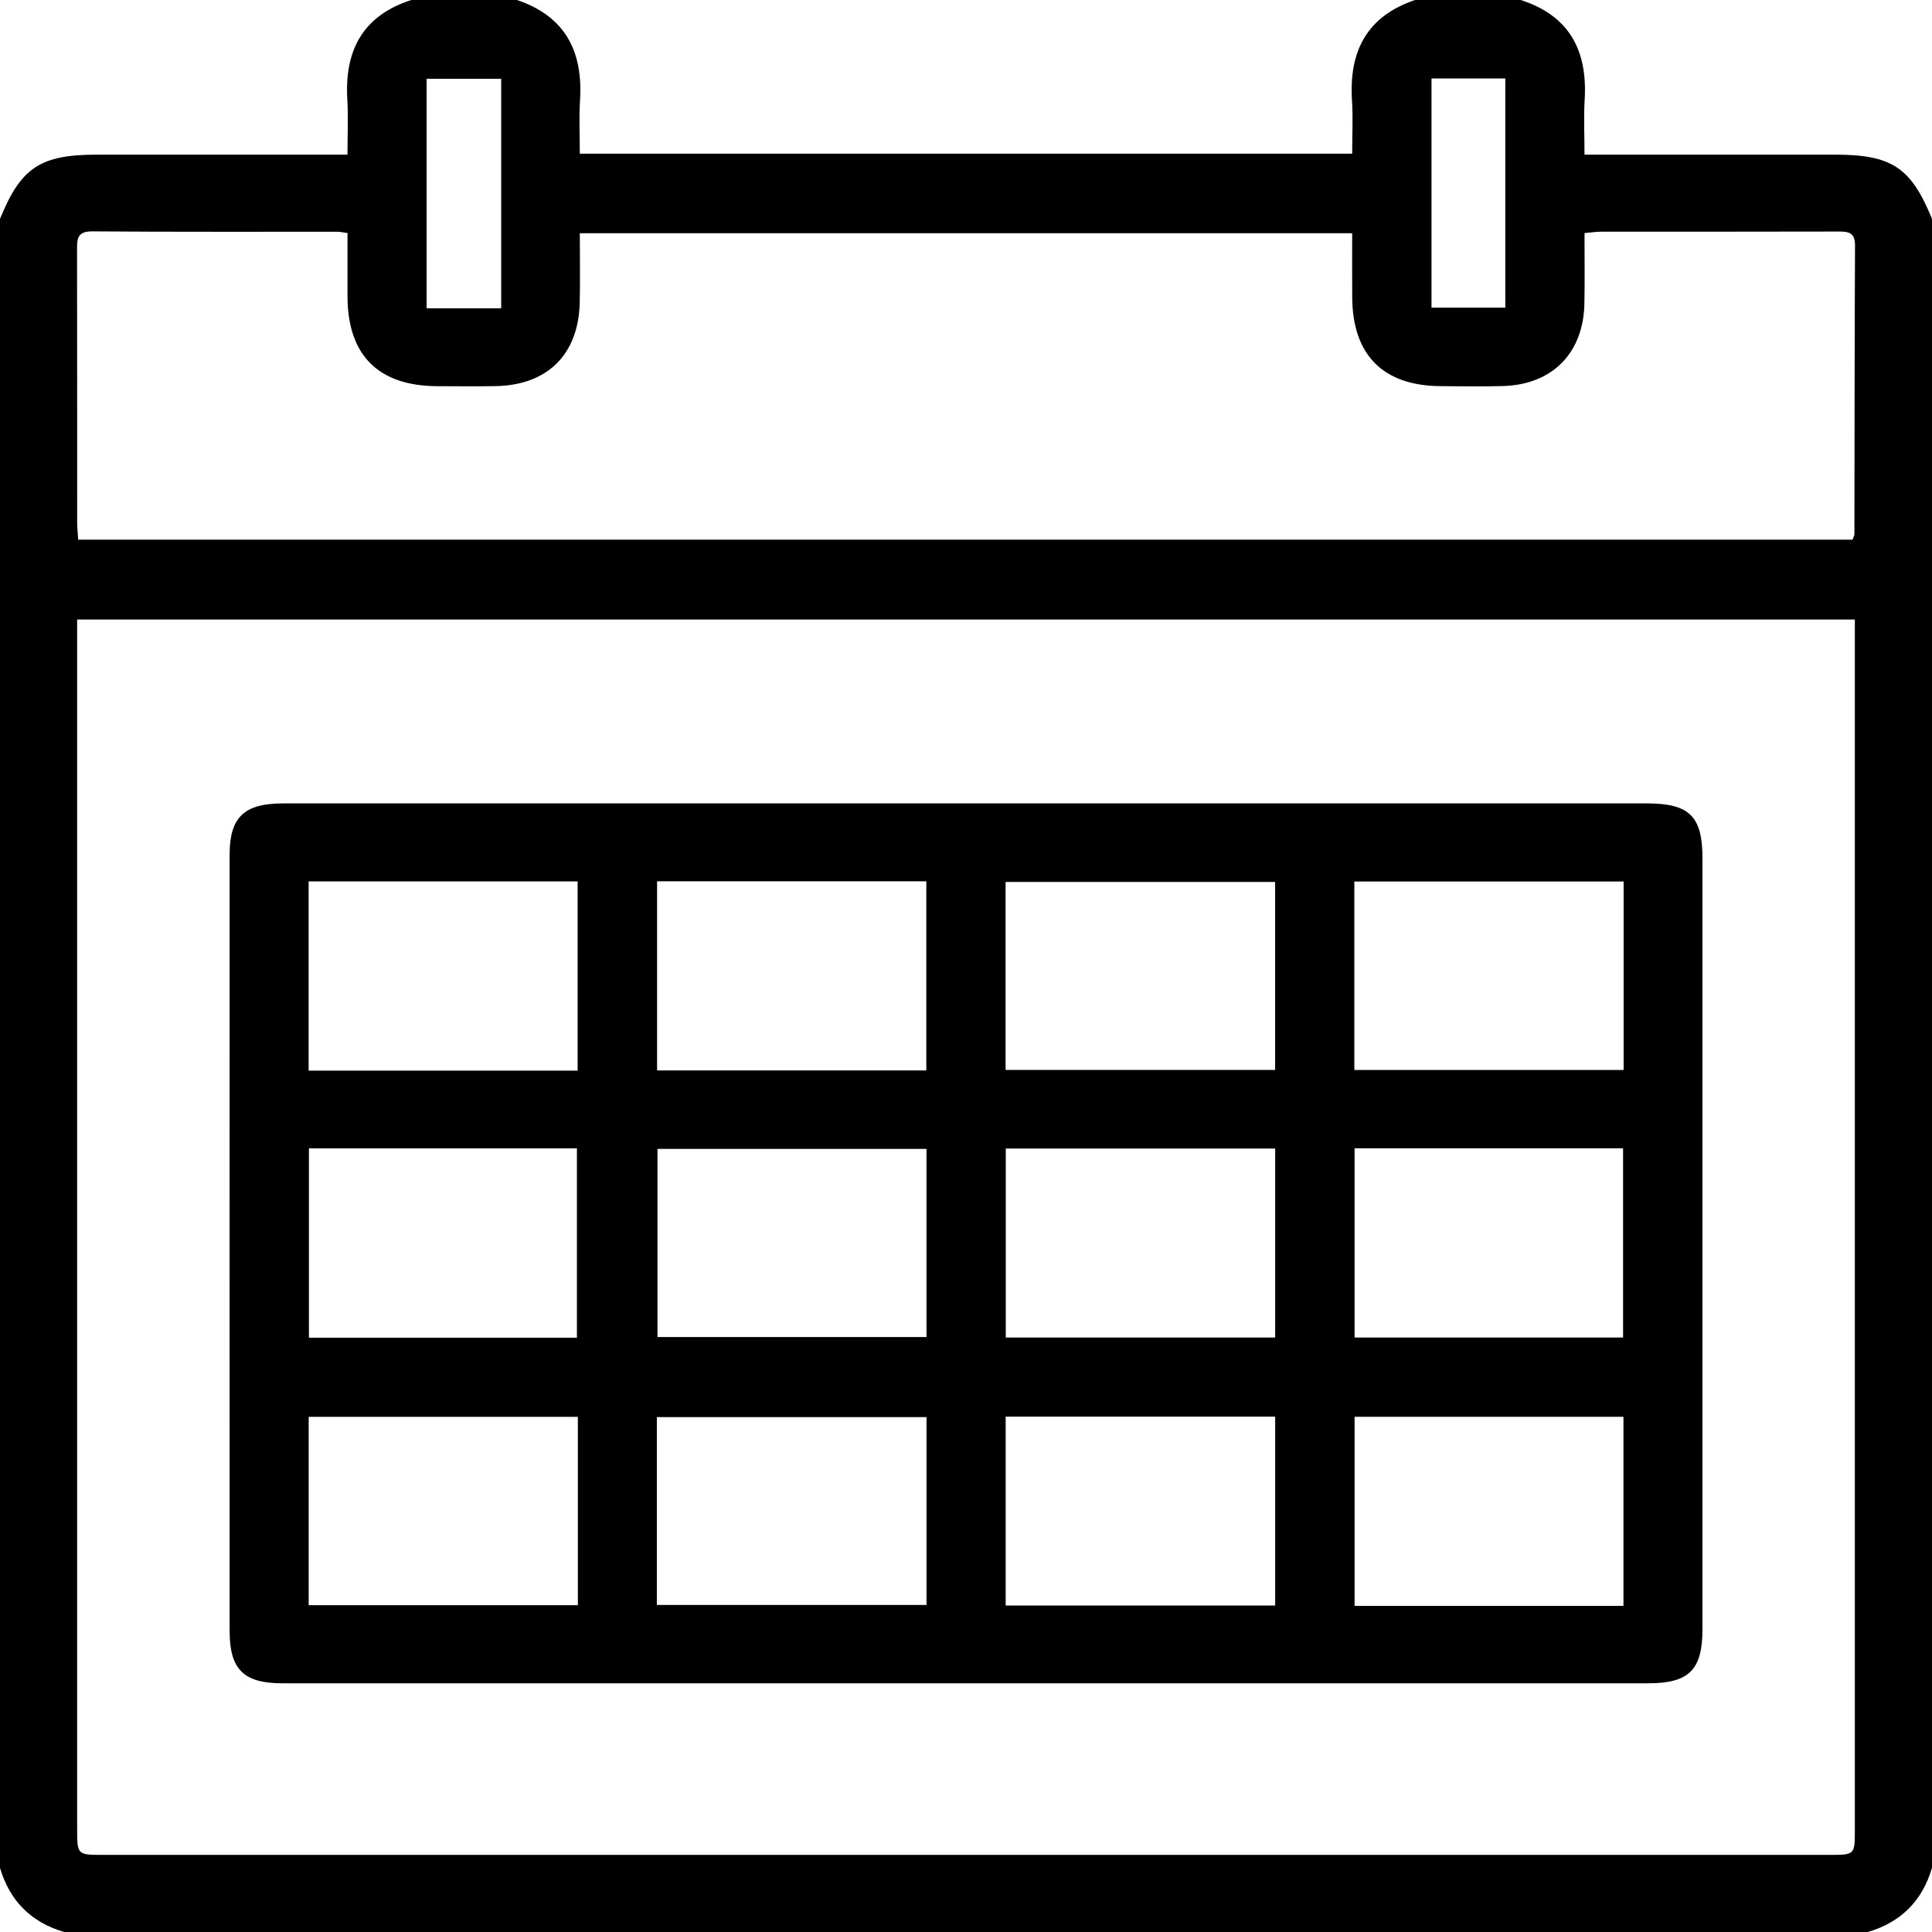 <svg xmlns="http://www.w3.org/2000/svg" width="70" height="70" viewBox="0 0 70 70">
    <g fill="#000" fill-rule="evenodd">
        <path d="M15.457 11.17h2.702V2.855h-2.702v8.315zm36.41-.024h2.673V2.842h-2.674v8.304zm15.255 8.408c.04-.118.067-.16.067-.203.006-3.486.005-6.972.022-10.458.003-.465-.234-.505-.598-.504-2.871.008-5.742.004-8.613.006-.177 0-.355.03-.59.05 0 .87.012 1.71-.004 2.548-.032 1.796-1.16 2.943-2.948 2.994-.751.022-1.503.009-2.255.004-2.088-.012-3.197-1.124-3.21-3.217-.005-.769-.001-1.537-.001-2.324H21.008c0 .872.015 1.69-.003 2.507-.043 1.886-1.167 3-3.049 3.033-.706.012-1.413.005-2.12.002-2.129-.01-3.24-1.123-3.245-3.25-.002-.765 0-1.528 0-2.299-.187-.024-.275-.046-.363-.046-2.962-.003-5.924.009-8.886-.014-.563-.005-.551.298-.55.692.006 3.281.002 6.562.004 9.843 0 .201.023.402.037.636h64.289zM2.795 22.445V66.24c0 .965 0 .966.946.966h62.544c.92 0 .92 0 .92-.924V22.446H2.795zM0 67.675V7.93c.76-1.863 1.46-2.326 3.513-2.327h9.077c0-.732.032-1.368-.006-2C12.48 1.828 13.142.566 14.902 0h3.828c1.754.59 2.398 1.867 2.285 3.638-.04.63-.007 1.263-.007 1.93h27.984c0-.667.033-1.3-.007-1.93C48.872 1.867 49.516.59 51.27 0h3.828c1.76.566 2.423 1.827 2.318 3.603-.039.648-.006 1.3-.006 2h9.077c2.053 0 2.753.464 3.513 2.327v59.746c-.352 1.197-1.127 1.972-2.324 2.324H2.324C1.127 69.648.352 68.873 0 67.676z"/>
        <path d="M11.182 38.792h9.747v-6.857h-9.747v6.857zm37.897 9.668h9.728v-6.856h-9.728v6.856zm-.01-9.694h9.758v-6.828H49.07v6.828zm-37.875 9.702h9.709v-6.862h-9.71v6.862zm12.613-9.685h9.755v-6.851h-9.755v6.85zm12.627-.018H46.2v-6.81h-9.766v6.81zm-12.612 9.678h9.747v-6.816h-9.747v6.816zm12.618.018h9.762v-6.848H36.44v6.848zM11.184 58.16h9.753v-6.824h-9.753v6.824zm12.614-.009h9.771v-6.806h-9.77v6.806zm12.64.02h9.764v-6.844h-9.765v6.843zm12.64.012h9.743v-6.85h-9.742v6.85zM35 29.109h24.677c1.532 0 2.006.465 2.006 1.982.002 9.313.001 18.627 0 27.94 0 1.472-.485 1.958-1.968 1.958-16.497.001-32.995.002-49.492 0-1.392 0-1.902-.504-1.903-1.886-.003-9.381-.003-18.762 0-28.144 0-1.351.529-1.85 1.935-1.85h24.745z"/>
    </g>
</svg>
